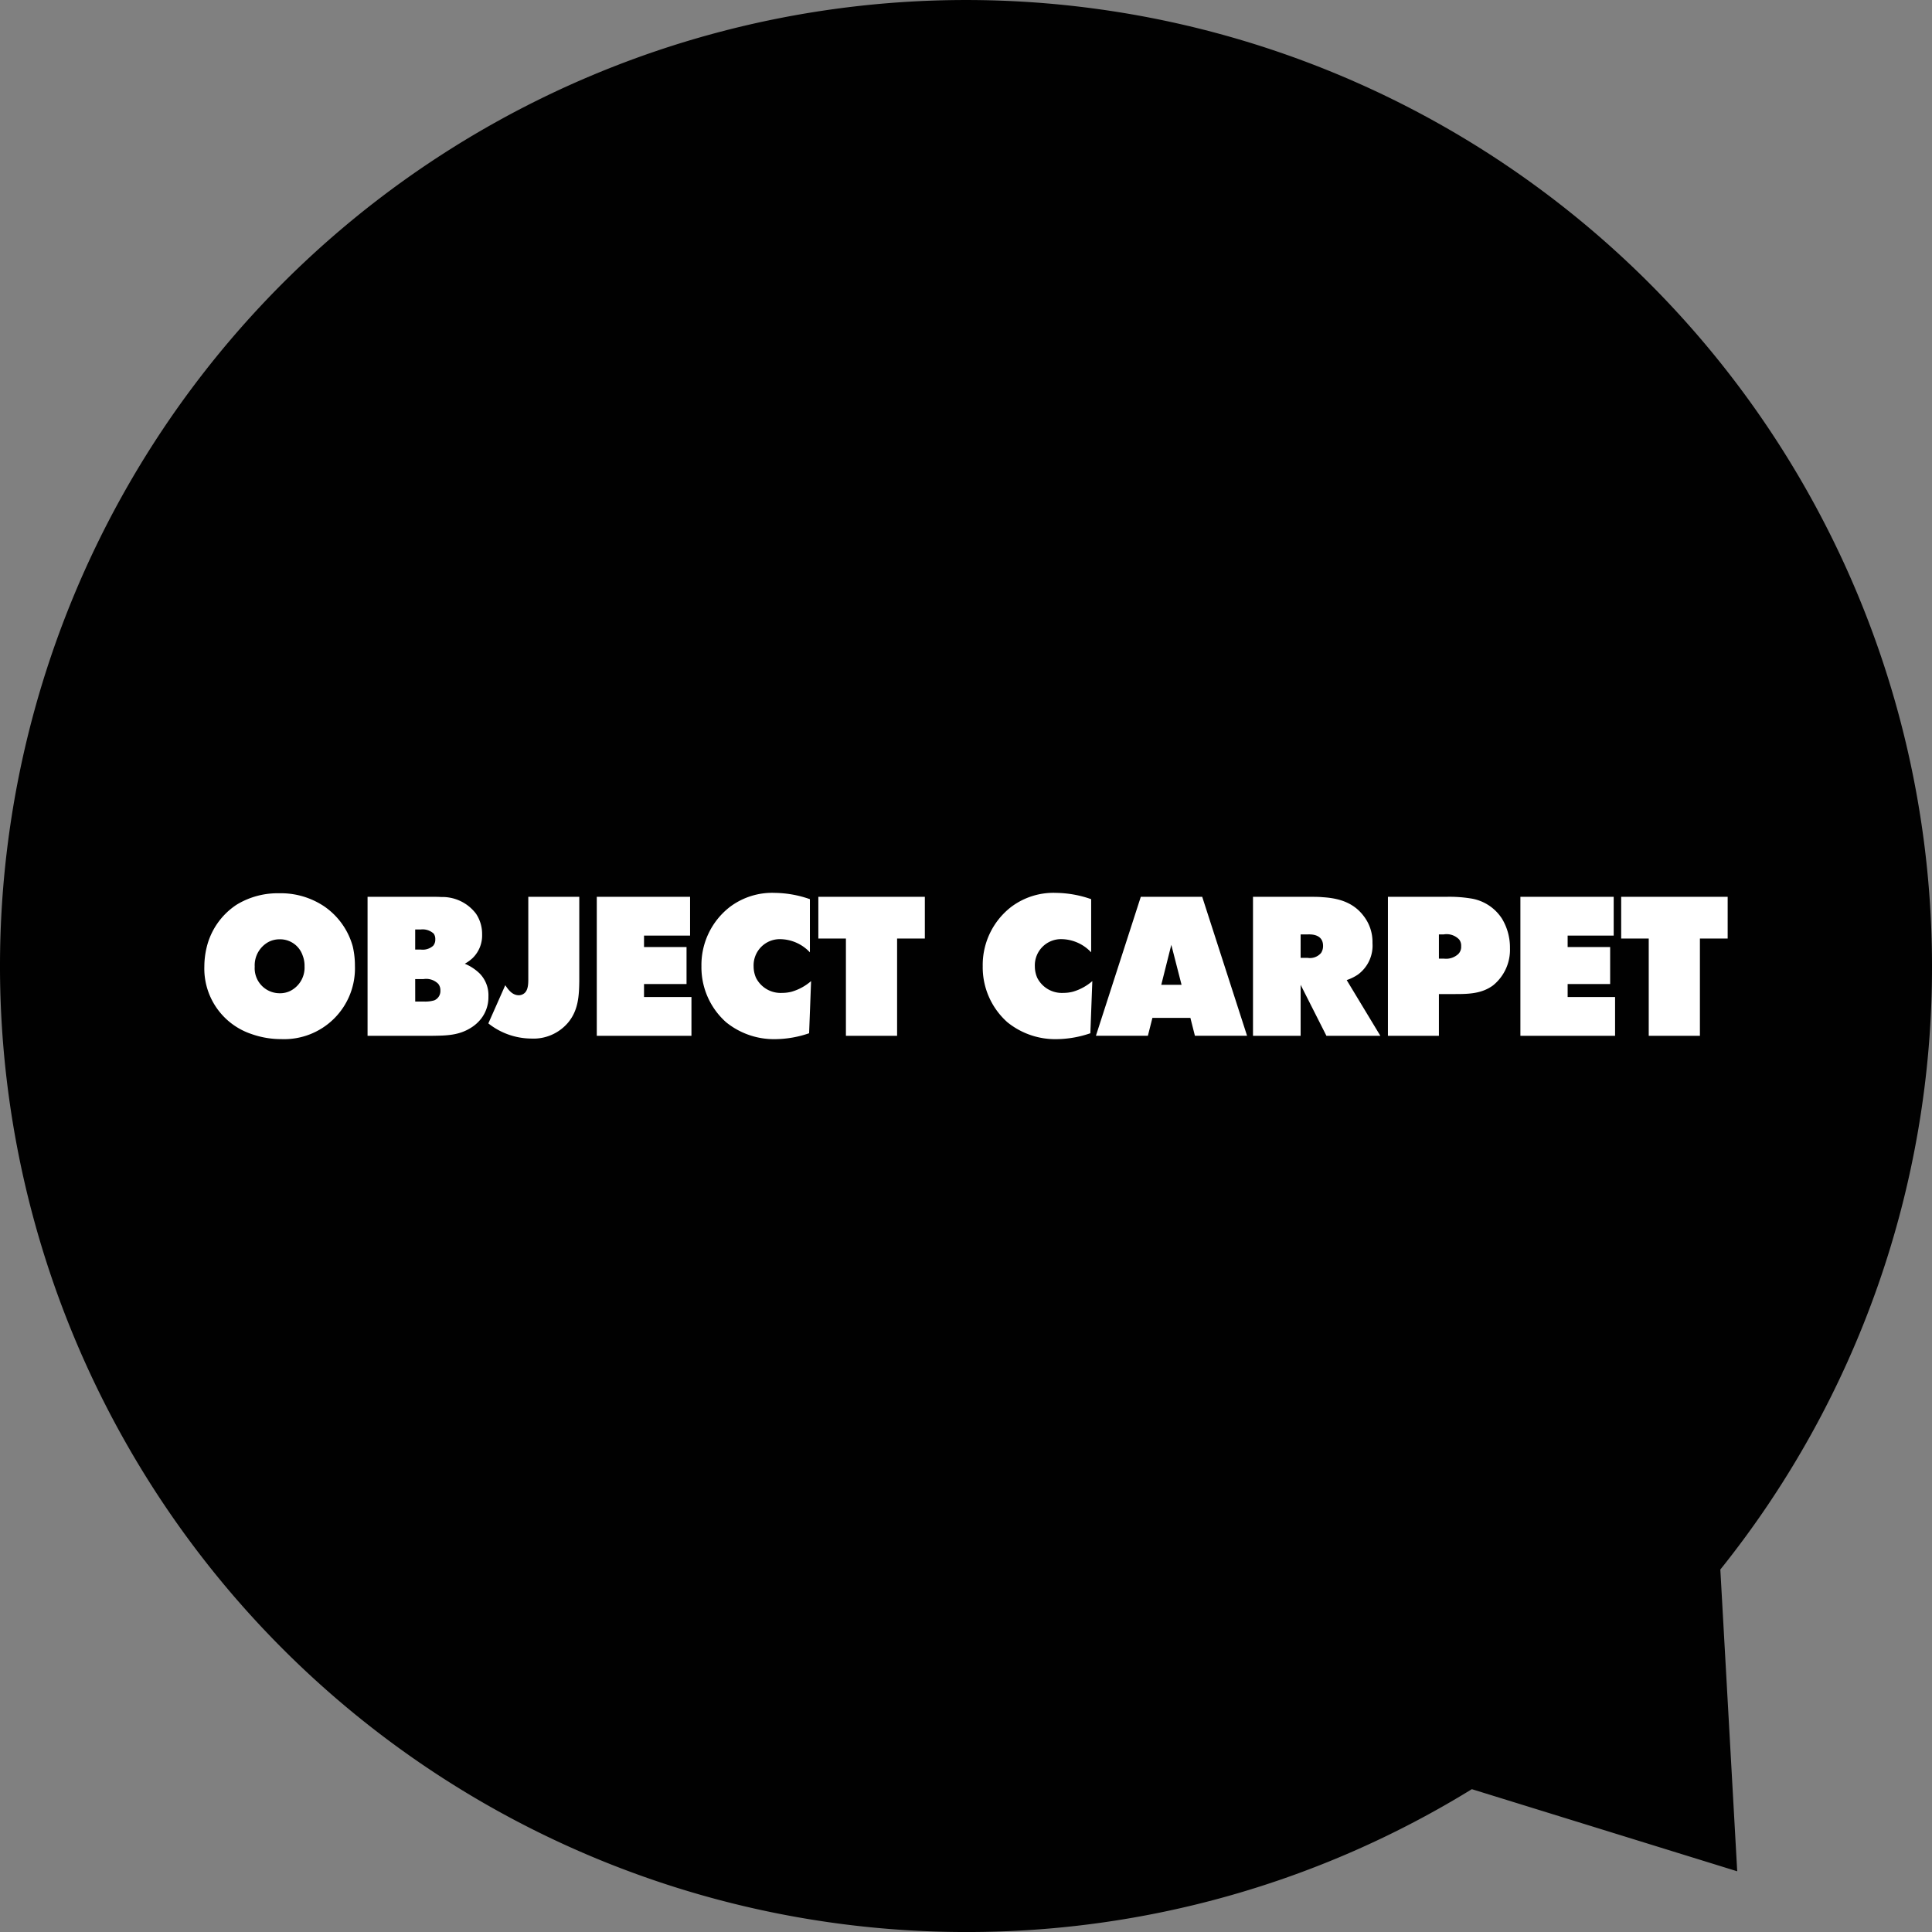 <svg xmlns="http://www.w3.org/2000/svg" width="274.739" height="274.739" viewBox="0 0 274.739 274.739">
  <rect x="0" y="0" width="274.739" height="274.739" fill="#808080" stroke="none"/>
  <g id="object-carpet" transform="translate(-199.227 -766.26)">
    <path id="Vereinigungsmenge_4" data-name="Vereinigungsmenge 4" d="M15372-8546.63A137.372,137.372,0,0,1,15509.368-8684a137.375,137.375,0,0,1,137.371,137.372,136.793,136.793,0,0,1-30.1,85.821l2.4,42.911-37.737-11.678a136.731,136.731,0,0,1-71.927,20.313A137.367,137.367,0,0,1,15372-8546.63Z" transform="translate(-15172.773 9450.262)" opacity="0.996"/>
    <path id="Pfad_1210" data-name="Pfad 1210" d="M20.873.055a11.179,11.179,0,0,0-6.018,1.624,10.073,10.073,0,0,0-4.283,6.158,11.762,11.762,0,0,0-.308,2.631,9.808,9.808,0,0,0,6.691,9.6,12.635,12.635,0,0,0,4.254.727A10.07,10.07,0,0,0,31.677,10.384a12.125,12.125,0,0,0-.308-2.771A10.2,10.2,0,0,0,27.282,1.9,11.075,11.075,0,0,0,20.873.055M20.956,6.6a3.382,3.382,0,0,1,3.275,2.268,3.962,3.962,0,0,1,.28,1.568,3.71,3.71,0,0,1-2.071,3.527,3.321,3.321,0,0,1-1.512.308,3.55,3.55,0,0,1-3.5-3.779,3.776,3.776,0,0,1,1.987-3.527,3.409,3.409,0,0,1,1.54-.365M33.474.559V20.321h9.292c1.932-.027,3.668-.056,5.376-1.119a5.525,5.525,0,0,0,1.483-1.315,4.994,4.994,0,0,0,1.036-3.164,4.409,4.409,0,0,0-1.233-3.247,6.69,6.69,0,0,0-2.127-1.4,5.731,5.731,0,0,0,1.119-.811,4.49,4.49,0,0,0,1.343-3.358A5.161,5.161,0,0,0,48.9,2.968,6,6,0,0,0,43.942.587c-.392-.028-.811-.028-1.2-.028Zm6.773,4.646h.785a2.326,2.326,0,0,1,1.847.588,1.311,1.311,0,0,1,.225.81,1.315,1.315,0,0,1-.308.924,2.228,2.228,0,0,1-1.764.532h-.785Zm0,7.054h1.176a2.422,2.422,0,0,1,2.1.672,1.439,1.439,0,0,1,.307.951,1.431,1.431,0,0,1-.868,1.4,4.567,4.567,0,0,1-1.511.168h-1.2ZM63.582.559H56.331V12.12c0,.671.028,1.763-.643,2.212a1.242,1.242,0,0,1-.7.225c-.924,0-1.483-.757-1.931-1.429l-2.407,5.431a9.9,9.9,0,0,0,6.074,2.156,6.439,6.439,0,0,0,5.291-2.3c1.426-1.735,1.538-3.751,1.567-5.878Zm2.488,0V20.321H79.533V14.807H72.788V12.959h6.046V7.7H72.788V6.074h6.55V.559ZM96.376.894A15.541,15.541,0,0,0,91.449,0a10.012,10.012,0,0,0-6.438,1.987,10.441,10.441,0,0,0-4.058,8.453,10.448,10.448,0,0,0,3.5,7.949A10.816,10.816,0,0,0,91.506,20.8a15.175,15.175,0,0,0,4.758-.839l.281-7.418a7.289,7.289,0,0,1-2.772,1.512,5.365,5.365,0,0,1-1.343.167,3.923,3.923,0,0,1-3.723-2.155,4.076,4.076,0,0,1-.335-1.624,3.728,3.728,0,0,1,3.836-3.862,5.9,5.9,0,0,1,4.169,1.875ZM112.722.559H97.578V6.493h3.92V20.321h7.278V6.493h3.946Zm23.652.335A15.547,15.547,0,0,0,131.449,0a10.011,10.011,0,0,0-6.438,1.987,10.438,10.438,0,0,0-4.058,8.453,10.452,10.452,0,0,0,3.5,7.949A10.815,10.815,0,0,0,131.5,20.8a15.182,15.182,0,0,0,4.759-.839l.279-7.418a7.285,7.285,0,0,1-2.771,1.512,5.38,5.38,0,0,1-1.343.167,3.921,3.921,0,0,1-3.723-2.155,4.08,4.08,0,0,1-.336-1.624A3.727,3.727,0,0,1,132.2,6.578a5.9,5.9,0,0,1,4.171,1.875Zm7.057-.335-6.382,19.762h7.39l.644-2.547h5.4l.644,2.547h7.417L152.165.559Zm4.339,6.83,1.457,5.682h-2.884ZM159.386.559V20.321h6.774v-7.25l3.667,7.25h7.67L172.711,12.4a6.529,6.529,0,0,0,1.595-.783,5.111,5.111,0,0,0,2.072-4.48,6.007,6.007,0,0,0-1.288-3.89c-1.428-1.876-3.5-2.492-5.766-2.631-.588-.056-1.176-.056-1.764-.056Zm6.774,5.347h.951c.28,0,2.239-.168,2.239,1.623a1.8,1.8,0,0,1-.28,1.009,2.071,2.071,0,0,1-1.931.7h-.98ZM178.574.559V20.321h7.25V14.387h2.351c1.9,0,3.752-.055,5.347-1.231a6.509,6.509,0,0,0,2.407-5.291,7.95,7.95,0,0,0-1.119-4.171A6.439,6.439,0,0,0,190.3.783a19.088,19.088,0,0,0-3.415-.224Zm7.25,5.347h.673a2.466,2.466,0,0,1,2.211.727,1.418,1.418,0,0,1,.279.951,1.435,1.435,0,0,1-.391,1.093,2.538,2.538,0,0,1-2.071.671h-.7ZM197.412.559V20.321h13.464V14.807h-6.745V12.959h6.045V7.7h-6.045V6.074h6.549V.559Zm29.475,0H211.744V6.493h3.918V20.321h7.278V6.493h3.947Z" transform="translate(218.022 893.232)" fill="#fff"/>
  </g>
</svg>
